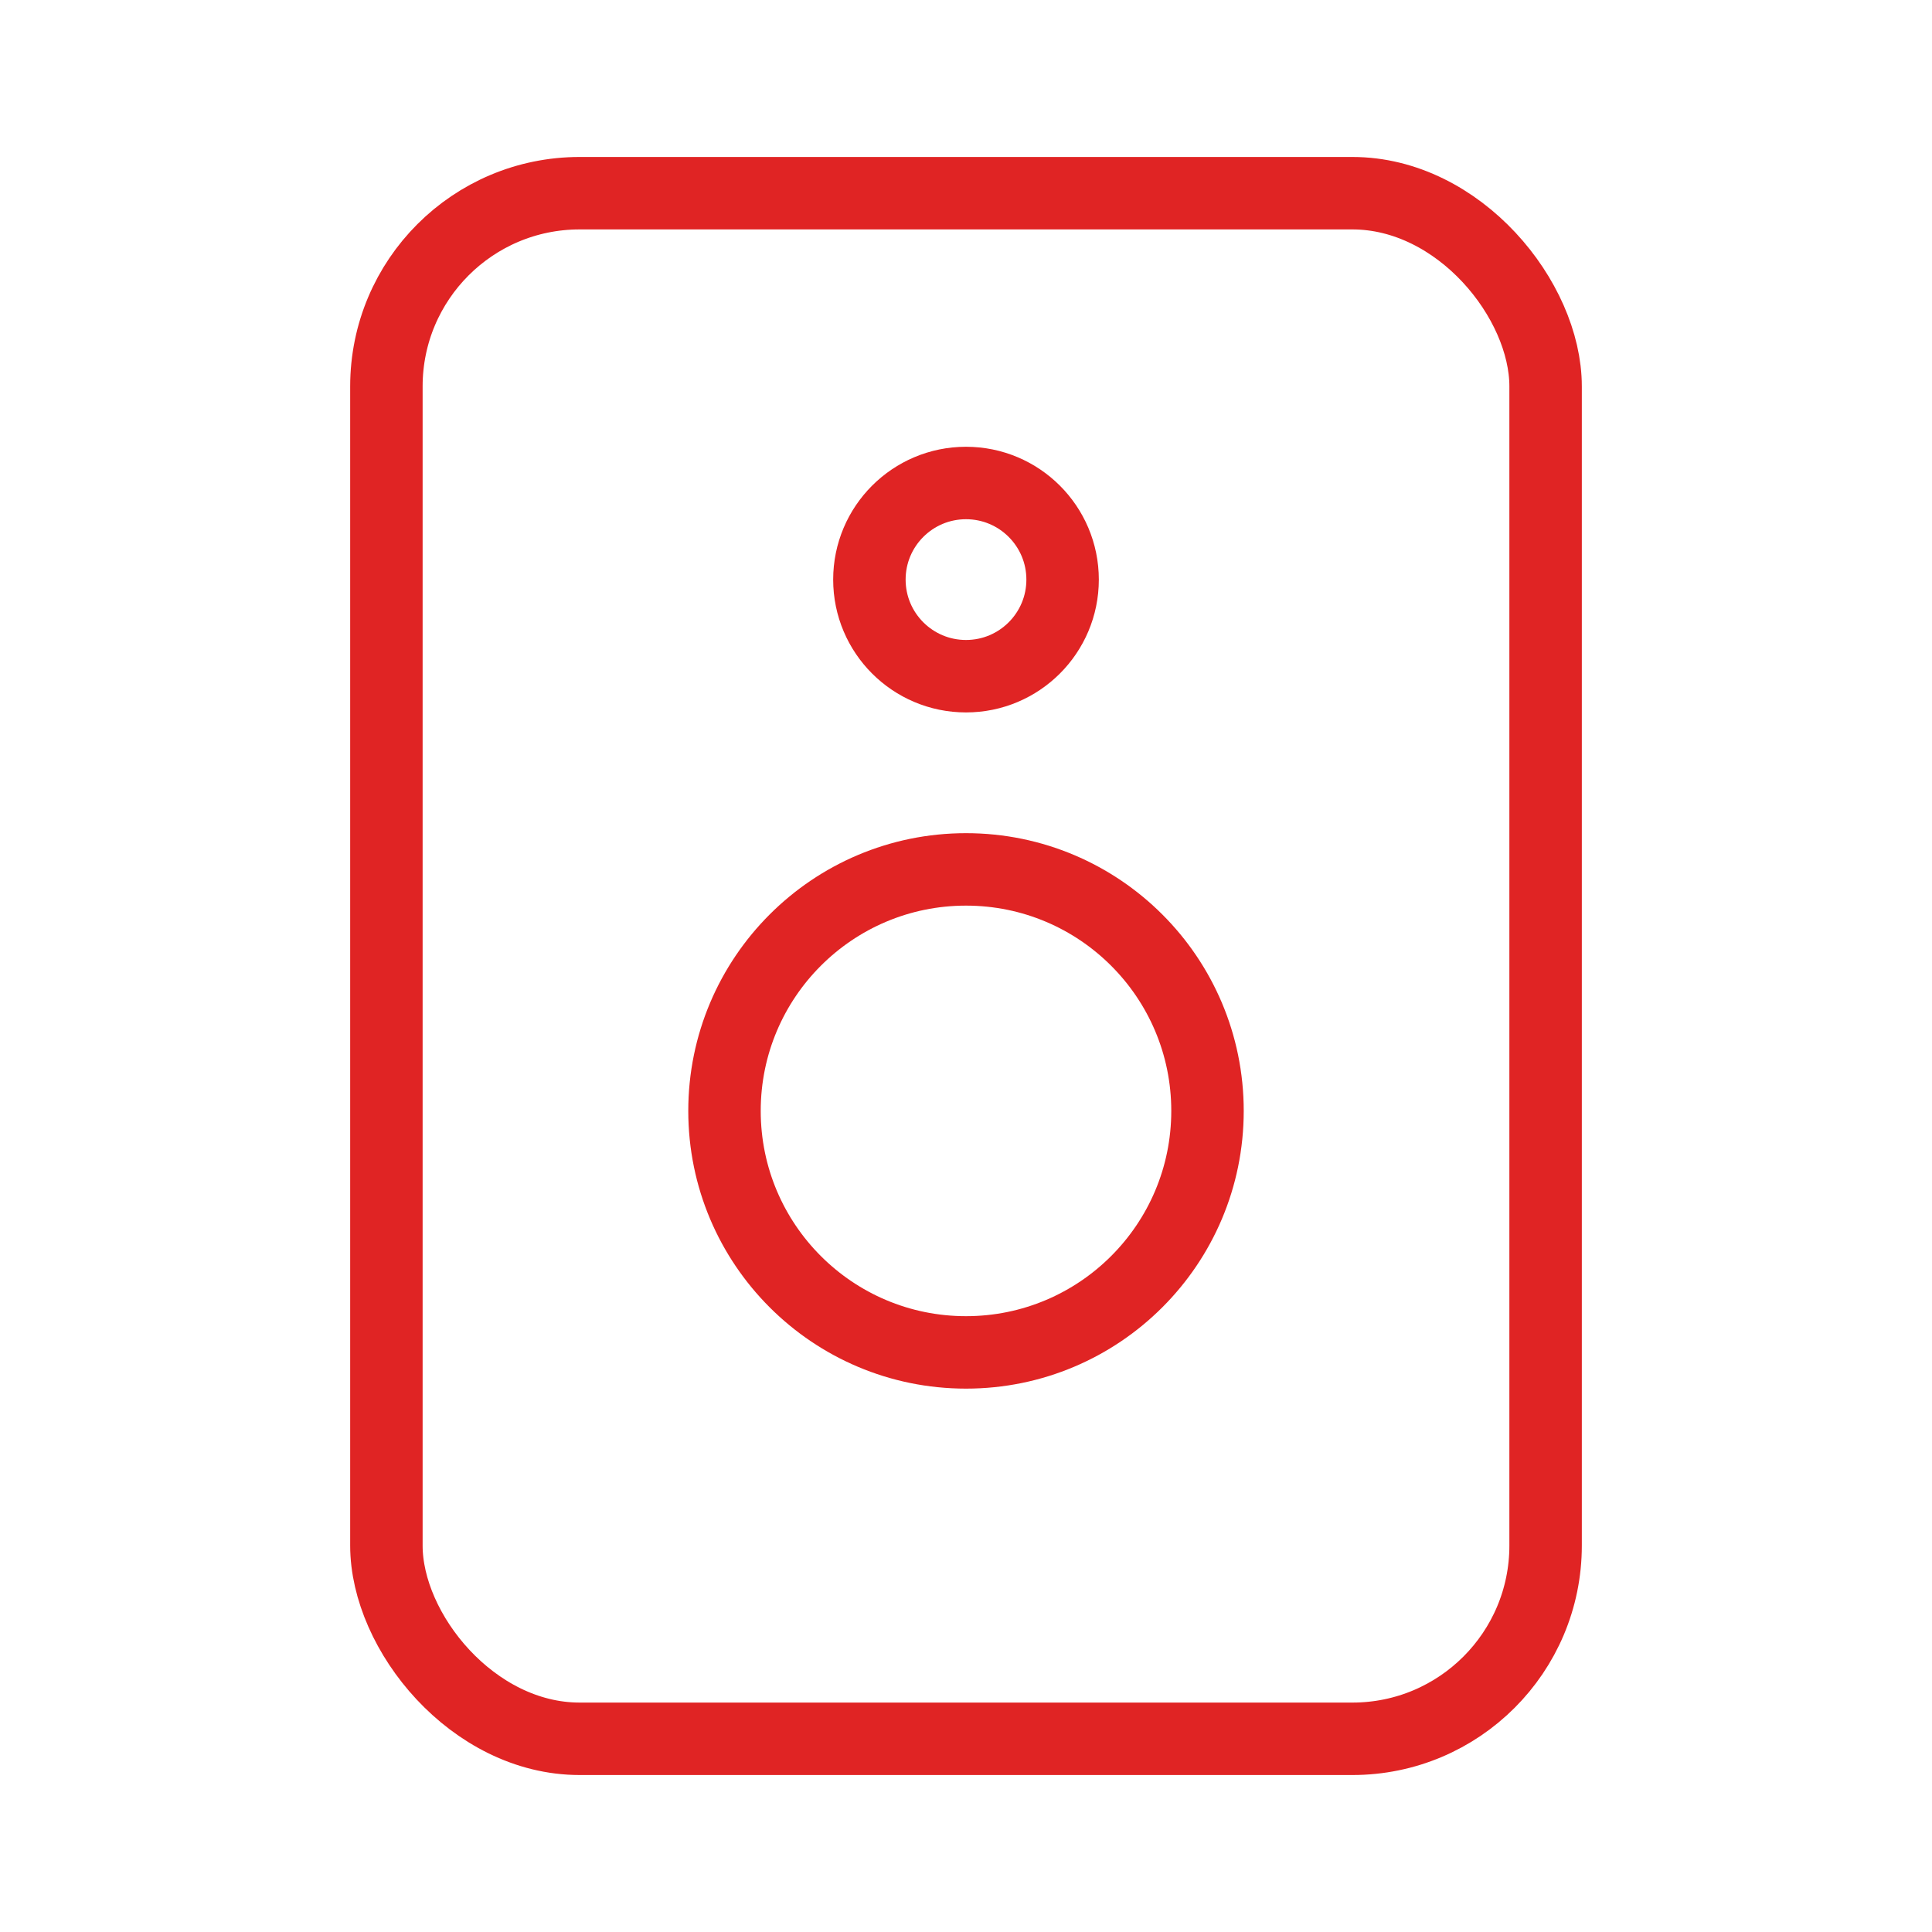 <svg width="40" height="40" viewBox="0 0 40 40" fill="none" xmlns="http://www.w3.org/2000/svg">
<circle cx="20" cy="23" r="5" stroke="#E02424" stroke-width="1.5"/>
<circle cx="20" cy="12" r="2" stroke="#E02424" stroke-width="1.5"/>
<rect x="8" y="4" width="24" height="32" rx="4" stroke="#E02424" stroke-width="1.5"/>
</svg>
